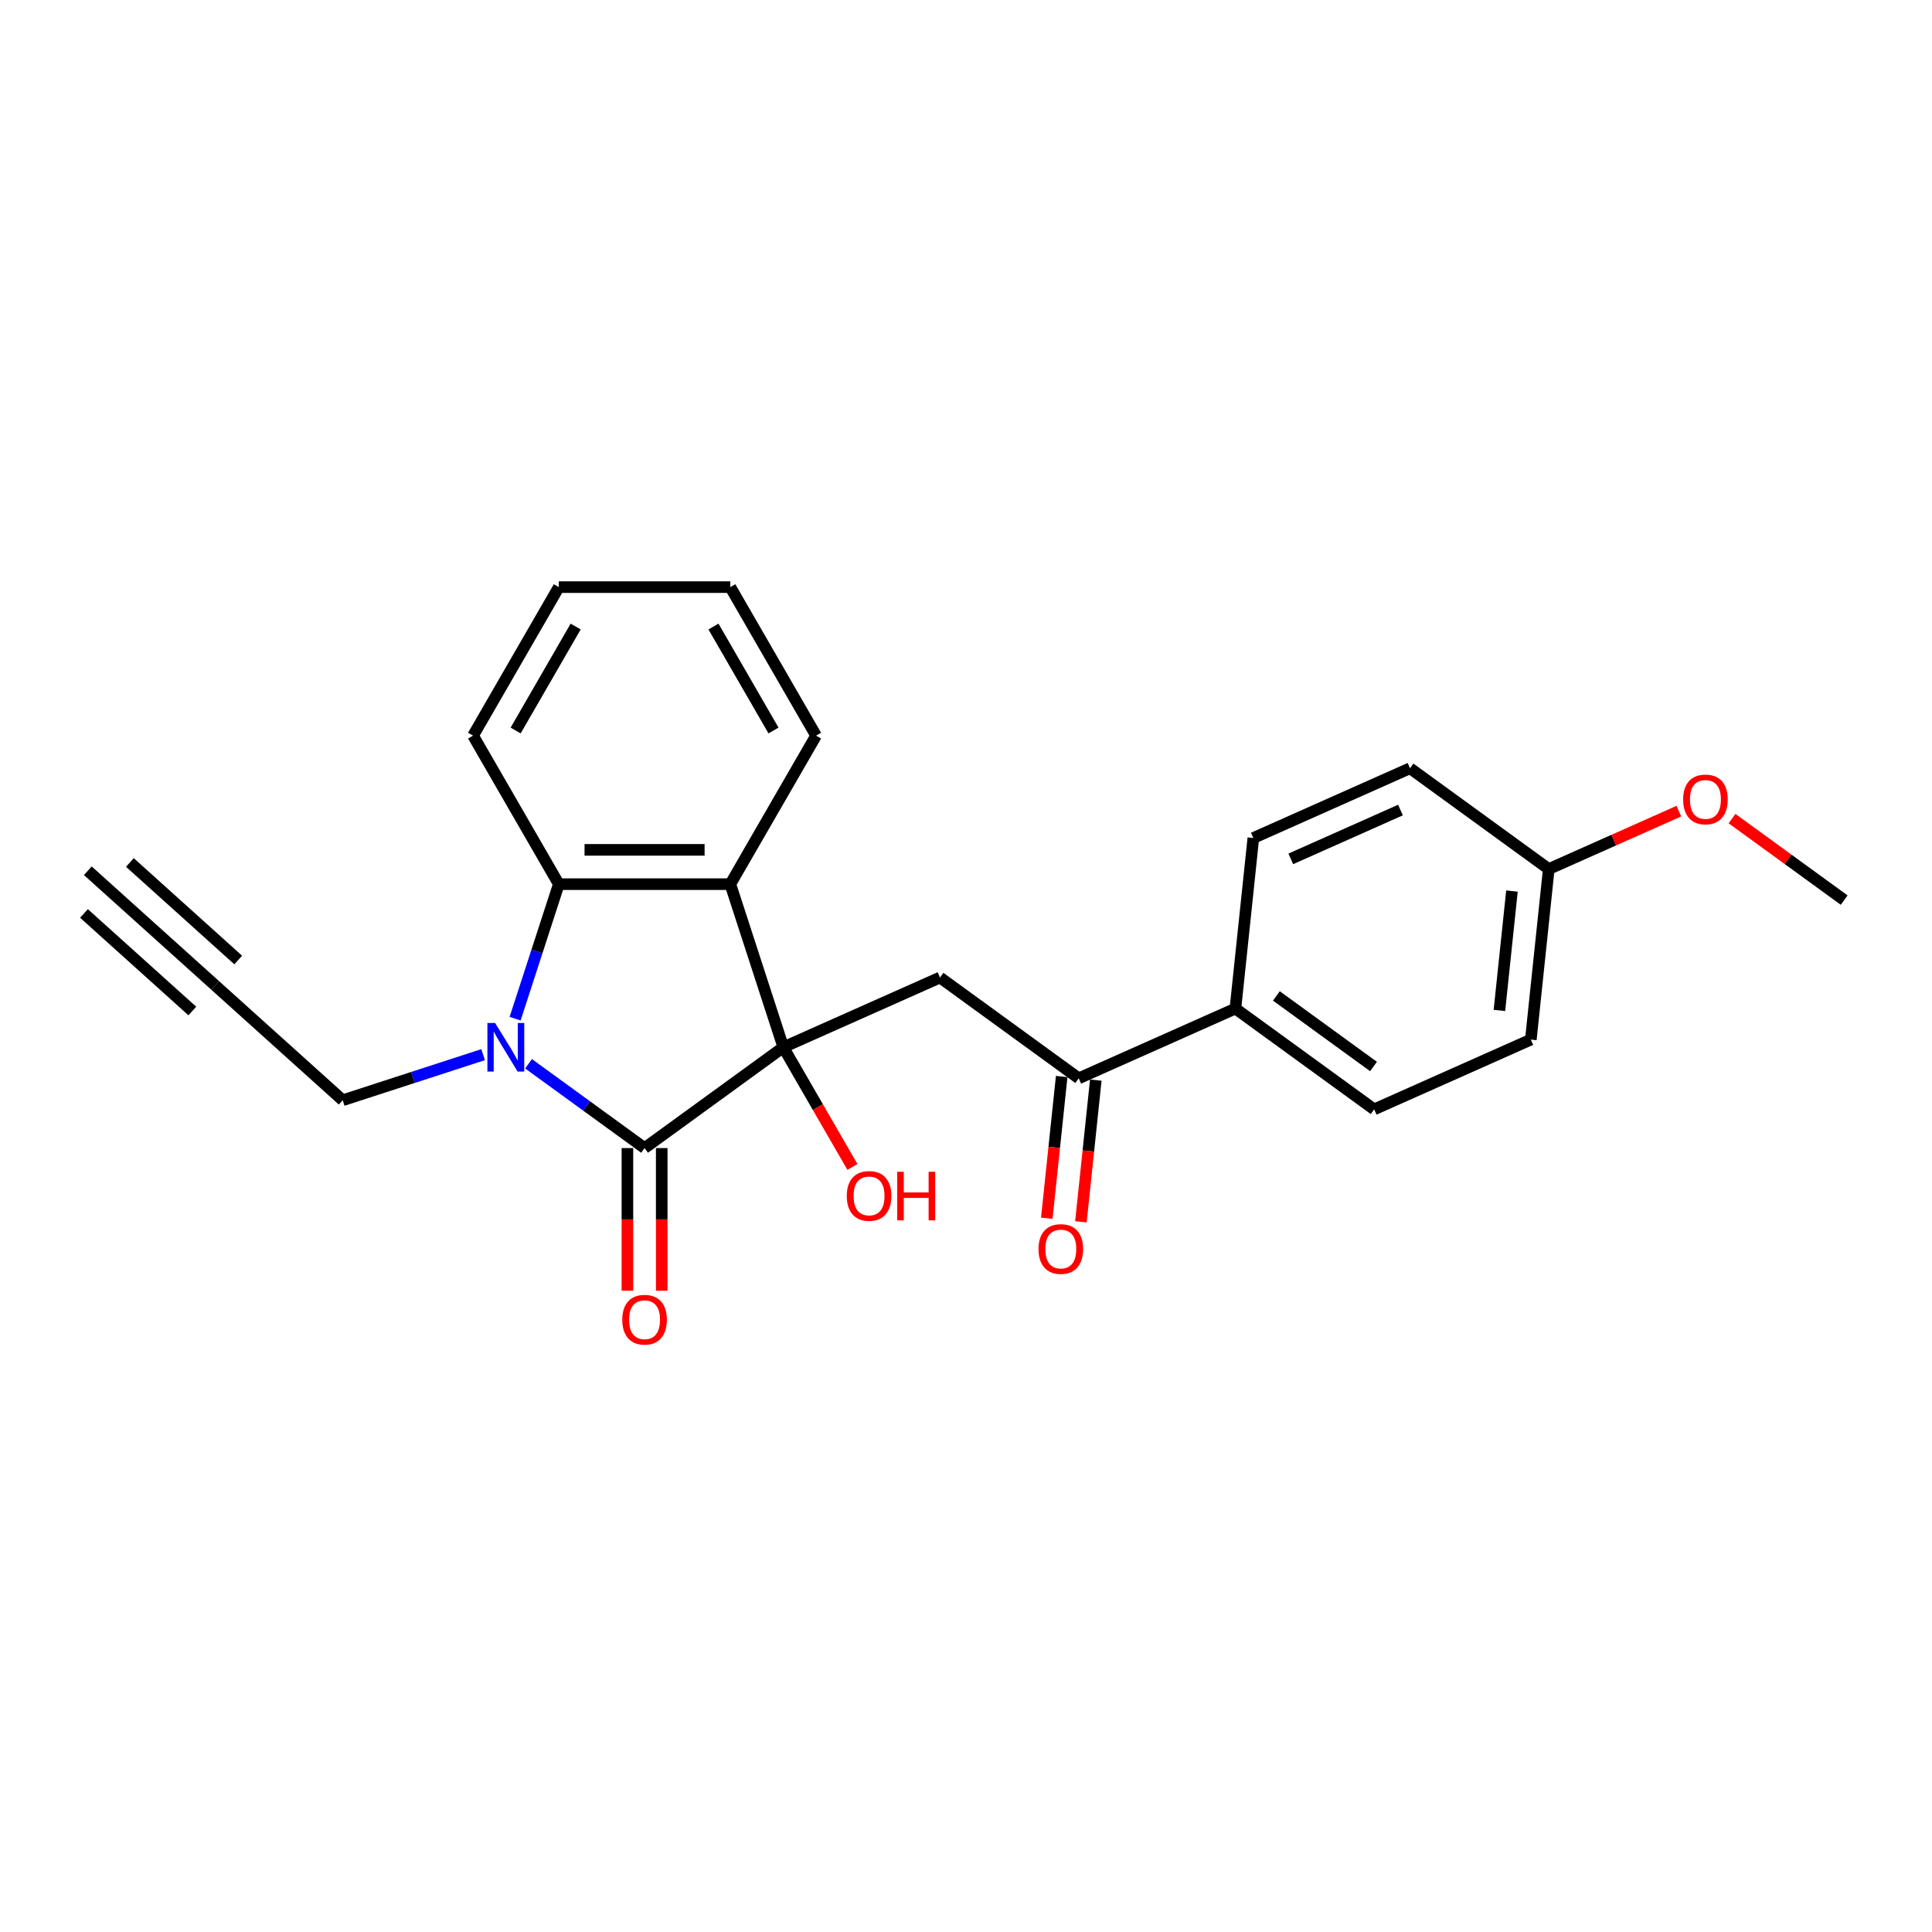 <?xml version='1.0' encoding='iso-8859-1'?>
<svg version='1.1' baseProfile='full'
              xmlns='http://www.w3.org/2000/svg'
                      xmlns:rdkit='http://www.rdkit.org/xml'
                      xmlns:xlink='http://www.w3.org/1999/xlink'
                  xml:space='preserve'
width='1000px' height='1000px' viewBox='0 0 1000 1000'>
<!-- END OF HEADER -->
<rect style='opacity:1.0;fill:#FFFFFF;stroke:none' width='1000' height='1000' x='0' y='0'> </rect>
<path class='bond-0' d='M 405.445,542.064 L 333.629,594.241' style='fill:none;fill-rule:evenodd;stroke:#000000;stroke-width:6px;stroke-linecap:butt;stroke-linejoin:miter;stroke-opacity:1' />
<path class='bond-2' d='M 405.445,542.064 L 378.014,457.64' style='fill:none;fill-rule:evenodd;stroke:#000000;stroke-width:6px;stroke-linecap:butt;stroke-linejoin:miter;stroke-opacity:1' />
<path class='bond-4' d='M 405.445,542.064 L 486.539,505.959' style='fill:none;fill-rule:evenodd;stroke:#000000;stroke-width:6px;stroke-linecap:butt;stroke-linejoin:miter;stroke-opacity:1' />
<path class='bond-11' d='M 405.445,542.064 L 423.327,573.036' style='fill:none;fill-rule:evenodd;stroke:#000000;stroke-width:6px;stroke-linecap:butt;stroke-linejoin:miter;stroke-opacity:1' />
<path class='bond-11' d='M 423.327,573.036 L 441.209,604.009' style='fill:none;fill-rule:evenodd;stroke:#FF0000;stroke-width:6px;stroke-linecap:butt;stroke-linejoin:miter;stroke-opacity:1' />
<path class='bond-1' d='M 333.629,594.241 L 303.598,572.422' style='fill:none;fill-rule:evenodd;stroke:#000000;stroke-width:6px;stroke-linecap:butt;stroke-linejoin:miter;stroke-opacity:1' />
<path class='bond-1' d='M 303.598,572.422 L 273.567,550.603' style='fill:none;fill-rule:evenodd;stroke:#0000FF;stroke-width:6px;stroke-linecap:butt;stroke-linejoin:miter;stroke-opacity:1' />
<path class='bond-8' d='M 324.753,594.241 L 324.753,631.16' style='fill:none;fill-rule:evenodd;stroke:#000000;stroke-width:6px;stroke-linecap:butt;stroke-linejoin:miter;stroke-opacity:1' />
<path class='bond-8' d='M 324.753,631.16 L 324.753,668.078' style='fill:none;fill-rule:evenodd;stroke:#FF0000;stroke-width:6px;stroke-linecap:butt;stroke-linejoin:miter;stroke-opacity:1' />
<path class='bond-8' d='M 342.506,594.241 L 342.506,631.16' style='fill:none;fill-rule:evenodd;stroke:#000000;stroke-width:6px;stroke-linecap:butt;stroke-linejoin:miter;stroke-opacity:1' />
<path class='bond-8' d='M 342.506,631.16 L 342.506,668.078' style='fill:none;fill-rule:evenodd;stroke:#FF0000;stroke-width:6px;stroke-linecap:butt;stroke-linejoin:miter;stroke-opacity:1' />
<path class='bond-10' d='M 250.061,545.883 L 213.726,557.689' style='fill:none;fill-rule:evenodd;stroke:#0000FF;stroke-width:6px;stroke-linecap:butt;stroke-linejoin:miter;stroke-opacity:1' />
<path class='bond-10' d='M 213.726,557.689 L 177.39,569.495' style='fill:none;fill-rule:evenodd;stroke:#000000;stroke-width:6px;stroke-linecap:butt;stroke-linejoin:miter;stroke-opacity:1' />
<path class='bond-24' d='M 266.619,527.275 L 277.932,492.458' style='fill:none;fill-rule:evenodd;stroke:#0000FF;stroke-width:6px;stroke-linecap:butt;stroke-linejoin:miter;stroke-opacity:1' />
<path class='bond-24' d='M 277.932,492.458 L 289.245,457.64' style='fill:none;fill-rule:evenodd;stroke:#000000;stroke-width:6px;stroke-linecap:butt;stroke-linejoin:miter;stroke-opacity:1' />
<path class='bond-3' d='M 378.014,457.64 L 289.245,457.64' style='fill:none;fill-rule:evenodd;stroke:#000000;stroke-width:6px;stroke-linecap:butt;stroke-linejoin:miter;stroke-opacity:1' />
<path class='bond-3' d='M 364.698,439.886 L 302.56,439.886' style='fill:none;fill-rule:evenodd;stroke:#000000;stroke-width:6px;stroke-linecap:butt;stroke-linejoin:miter;stroke-opacity:1' />
<path class='bond-16' d='M 378.014,457.64 L 422.398,380.764' style='fill:none;fill-rule:evenodd;stroke:#000000;stroke-width:6px;stroke-linecap:butt;stroke-linejoin:miter;stroke-opacity:1' />
<path class='bond-19' d='M 289.245,457.64 L 244.861,380.764' style='fill:none;fill-rule:evenodd;stroke:#000000;stroke-width:6px;stroke-linecap:butt;stroke-linejoin:miter;stroke-opacity:1' />
<path class='bond-5' d='M 486.539,505.959 L 558.354,558.135' style='fill:none;fill-rule:evenodd;stroke:#000000;stroke-width:6px;stroke-linecap:butt;stroke-linejoin:miter;stroke-opacity:1' />
<path class='bond-9' d='M 558.354,558.135 L 639.448,522.03' style='fill:none;fill-rule:evenodd;stroke:#000000;stroke-width:6px;stroke-linecap:butt;stroke-linejoin:miter;stroke-opacity:1' />
<path class='bond-12' d='M 549.526,557.207 L 545.671,593.883' style='fill:none;fill-rule:evenodd;stroke:#000000;stroke-width:6px;stroke-linecap:butt;stroke-linejoin:miter;stroke-opacity:1' />
<path class='bond-12' d='M 545.671,593.883 L 541.816,630.559' style='fill:none;fill-rule:evenodd;stroke:#FF0000;stroke-width:6px;stroke-linecap:butt;stroke-linejoin:miter;stroke-opacity:1' />
<path class='bond-12' d='M 567.182,559.063 L 563.327,595.739' style='fill:none;fill-rule:evenodd;stroke:#000000;stroke-width:6px;stroke-linecap:butt;stroke-linejoin:miter;stroke-opacity:1' />
<path class='bond-12' d='M 563.327,595.739 L 559.473,632.415' style='fill:none;fill-rule:evenodd;stroke:#FF0000;stroke-width:6px;stroke-linecap:butt;stroke-linejoin:miter;stroke-opacity:1' />
<path class='bond-6' d='M 111.422,510.097 L 177.39,569.495' style='fill:none;fill-rule:evenodd;stroke:#000000;stroke-width:6px;stroke-linecap:butt;stroke-linejoin:miter;stroke-opacity:1' />
<path class='bond-7' d='M 111.422,510.097 L 45.455,450.699' style='fill:none;fill-rule:evenodd;stroke:#000000;stroke-width:6px;stroke-linecap:butt;stroke-linejoin:miter;stroke-opacity:1' />
<path class='bond-7' d='M 123.302,496.904 L 67.229,446.416' style='fill:none;fill-rule:evenodd;stroke:#000000;stroke-width:6px;stroke-linecap:butt;stroke-linejoin:miter;stroke-opacity:1' />
<path class='bond-7' d='M 99.543,523.291 L 43.47,472.803' style='fill:none;fill-rule:evenodd;stroke:#000000;stroke-width:6px;stroke-linecap:butt;stroke-linejoin:miter;stroke-opacity:1' />
<path class='bond-13' d='M 639.448,522.03 L 711.263,574.207' style='fill:none;fill-rule:evenodd;stroke:#000000;stroke-width:6px;stroke-linecap:butt;stroke-linejoin:miter;stroke-opacity:1' />
<path class='bond-13' d='M 660.656,515.493 L 710.926,552.017' style='fill:none;fill-rule:evenodd;stroke:#000000;stroke-width:6px;stroke-linecap:butt;stroke-linejoin:miter;stroke-opacity:1' />
<path class='bond-14' d='M 639.448,522.03 L 648.727,433.748' style='fill:none;fill-rule:evenodd;stroke:#000000;stroke-width:6px;stroke-linecap:butt;stroke-linejoin:miter;stroke-opacity:1' />
<path class='bond-17' d='M 711.263,574.207 L 792.357,538.101' style='fill:none;fill-rule:evenodd;stroke:#000000;stroke-width:6px;stroke-linecap:butt;stroke-linejoin:miter;stroke-opacity:1' />
<path class='bond-18' d='M 648.727,433.748 L 729.821,397.642' style='fill:none;fill-rule:evenodd;stroke:#000000;stroke-width:6px;stroke-linecap:butt;stroke-linejoin:miter;stroke-opacity:1' />
<path class='bond-18' d='M 668.112,444.551 L 724.878,419.277' style='fill:none;fill-rule:evenodd;stroke:#000000;stroke-width:6px;stroke-linecap:butt;stroke-linejoin:miter;stroke-opacity:1' />
<path class='bond-15' d='M 801.636,449.819 L 729.821,397.642' style='fill:none;fill-rule:evenodd;stroke:#000000;stroke-width:6px;stroke-linecap:butt;stroke-linejoin:miter;stroke-opacity:1' />
<path class='bond-20' d='M 801.636,449.819 L 835.304,434.829' style='fill:none;fill-rule:evenodd;stroke:#000000;stroke-width:6px;stroke-linecap:butt;stroke-linejoin:miter;stroke-opacity:1' />
<path class='bond-20' d='M 835.304,434.829 L 868.971,419.84' style='fill:none;fill-rule:evenodd;stroke:#FF0000;stroke-width:6px;stroke-linecap:butt;stroke-linejoin:miter;stroke-opacity:1' />
<path class='bond-26' d='M 801.636,449.819 L 792.357,538.101' style='fill:none;fill-rule:evenodd;stroke:#000000;stroke-width:6px;stroke-linecap:butt;stroke-linejoin:miter;stroke-opacity:1' />
<path class='bond-26' d='M 782.588,461.206 L 776.093,523.003' style='fill:none;fill-rule:evenodd;stroke:#000000;stroke-width:6px;stroke-linecap:butt;stroke-linejoin:miter;stroke-opacity:1' />
<path class='bond-22' d='M 422.398,380.764 L 378.014,303.888' style='fill:none;fill-rule:evenodd;stroke:#000000;stroke-width:6px;stroke-linecap:butt;stroke-linejoin:miter;stroke-opacity:1' />
<path class='bond-22' d='M 400.365,378.11 L 369.296,324.297' style='fill:none;fill-rule:evenodd;stroke:#000000;stroke-width:6px;stroke-linecap:butt;stroke-linejoin:miter;stroke-opacity:1' />
<path class='bond-25' d='M 244.861,380.764 L 289.245,303.888' style='fill:none;fill-rule:evenodd;stroke:#000000;stroke-width:6px;stroke-linecap:butt;stroke-linejoin:miter;stroke-opacity:1' />
<path class='bond-25' d='M 266.894,378.11 L 297.963,324.297' style='fill:none;fill-rule:evenodd;stroke:#000000;stroke-width:6px;stroke-linecap:butt;stroke-linejoin:miter;stroke-opacity:1' />
<path class='bond-21' d='M 896.489,423.71 L 925.517,444.8' style='fill:none;fill-rule:evenodd;stroke:#FF0000;stroke-width:6px;stroke-linecap:butt;stroke-linejoin:miter;stroke-opacity:1' />
<path class='bond-21' d='M 925.517,444.8 L 954.545,465.891' style='fill:none;fill-rule:evenodd;stroke:#000000;stroke-width:6px;stroke-linecap:butt;stroke-linejoin:miter;stroke-opacity:1' />
<path class='bond-23' d='M 378.014,303.888 L 289.245,303.888' style='fill:none;fill-rule:evenodd;stroke:#000000;stroke-width:6px;stroke-linecap:butt;stroke-linejoin:miter;stroke-opacity:1' />
<path  class='atom-2' d='M 256.257 529.494
L 264.495 542.81
Q 265.312 544.123, 266.625 546.502
Q 267.939 548.881, 268.01 549.023
L 268.01 529.494
L 271.348 529.494
L 271.348 554.634
L 267.904 554.634
L 259.062 540.076
Q 258.033 538.371, 256.932 536.418
Q 255.867 534.465, 255.547 533.862
L 255.547 554.634
L 252.28 554.634
L 252.28 529.494
L 256.257 529.494
' fill='#0000FF'/>
<path  class='atom-9' d='M 322.089 683.08
Q 322.089 677.044, 325.072 673.671
Q 328.055 670.298, 333.629 670.298
Q 339.204 670.298, 342.187 673.671
Q 345.169 677.044, 345.169 683.08
Q 345.169 689.188, 342.151 692.667
Q 339.133 696.112, 333.629 696.112
Q 328.09 696.112, 325.072 692.667
Q 322.089 689.223, 322.089 683.08
M 333.629 693.271
Q 337.464 693.271, 339.524 690.714
Q 341.619 688.122, 341.619 683.08
Q 341.619 678.145, 339.524 675.659
Q 337.464 673.138, 333.629 673.138
Q 329.795 673.138, 327.7 675.624
Q 325.64 678.109, 325.64 683.08
Q 325.64 688.158, 327.7 690.714
Q 329.795 693.271, 333.629 693.271
' fill='#FF0000'/>
<path  class='atom-12' d='M 438.289 619.011
Q 438.289 612.974, 441.272 609.601
Q 444.254 606.228, 449.829 606.228
Q 455.404 606.228, 458.386 609.601
Q 461.369 612.974, 461.369 619.011
Q 461.369 625.118, 458.351 628.598
Q 455.333 632.042, 449.829 632.042
Q 444.29 632.042, 441.272 628.598
Q 438.289 625.154, 438.289 619.011
M 449.829 629.201
Q 453.664 629.201, 455.723 626.645
Q 457.818 624.053, 457.818 619.011
Q 457.818 614.075, 455.723 611.59
Q 453.664 609.069, 449.829 609.069
Q 445.994 609.069, 443.899 611.554
Q 441.84 614.04, 441.84 619.011
Q 441.84 624.088, 443.899 626.645
Q 445.994 629.201, 449.829 629.201
' fill='#FF0000'/>
<path  class='atom-12' d='M 464.387 606.512
L 467.796 606.512
L 467.796 617.2
L 480.649 617.2
L 480.649 606.512
L 484.058 606.512
L 484.058 631.651
L 480.649 631.651
L 480.649 620.04
L 467.796 620.04
L 467.796 631.651
L 464.387 631.651
L 464.387 606.512
' fill='#FF0000'/>
<path  class='atom-13' d='M 537.535 646.489
Q 537.535 640.452, 540.518 637.079
Q 543.5 633.706, 549.075 633.706
Q 554.65 633.706, 557.632 637.079
Q 560.615 640.452, 560.615 646.489
Q 560.615 652.596, 557.597 656.076
Q 554.579 659.52, 549.075 659.52
Q 543.536 659.52, 540.518 656.076
Q 537.535 652.631, 537.535 646.489
M 549.075 656.679
Q 552.91 656.679, 554.969 654.123
Q 557.064 651.531, 557.064 646.489
Q 557.064 641.553, 554.969 639.068
Q 552.91 636.547, 549.075 636.547
Q 545.24 636.547, 543.145 639.032
Q 541.086 641.518, 541.086 646.489
Q 541.086 651.566, 543.145 654.123
Q 545.24 656.679, 549.075 656.679
' fill='#FF0000'/>
<path  class='atom-21' d='M 871.19 413.785
Q 871.19 407.748, 874.173 404.375
Q 877.156 401.002, 882.73 401.002
Q 888.305 401.002, 891.288 404.375
Q 894.27 407.748, 894.27 413.785
Q 894.27 419.892, 891.252 423.372
Q 888.234 426.816, 882.73 426.816
Q 877.191 426.816, 874.173 423.372
Q 871.19 419.928, 871.19 413.785
M 882.73 423.975
Q 886.565 423.975, 888.624 421.419
Q 890.719 418.827, 890.719 413.785
Q 890.719 408.849, 888.624 406.364
Q 886.565 403.843, 882.73 403.843
Q 878.895 403.843, 876.8 406.328
Q 874.741 408.814, 874.741 413.785
Q 874.741 418.862, 876.8 421.419
Q 878.895 423.975, 882.73 423.975
' fill='#FF0000'/>
</svg>
